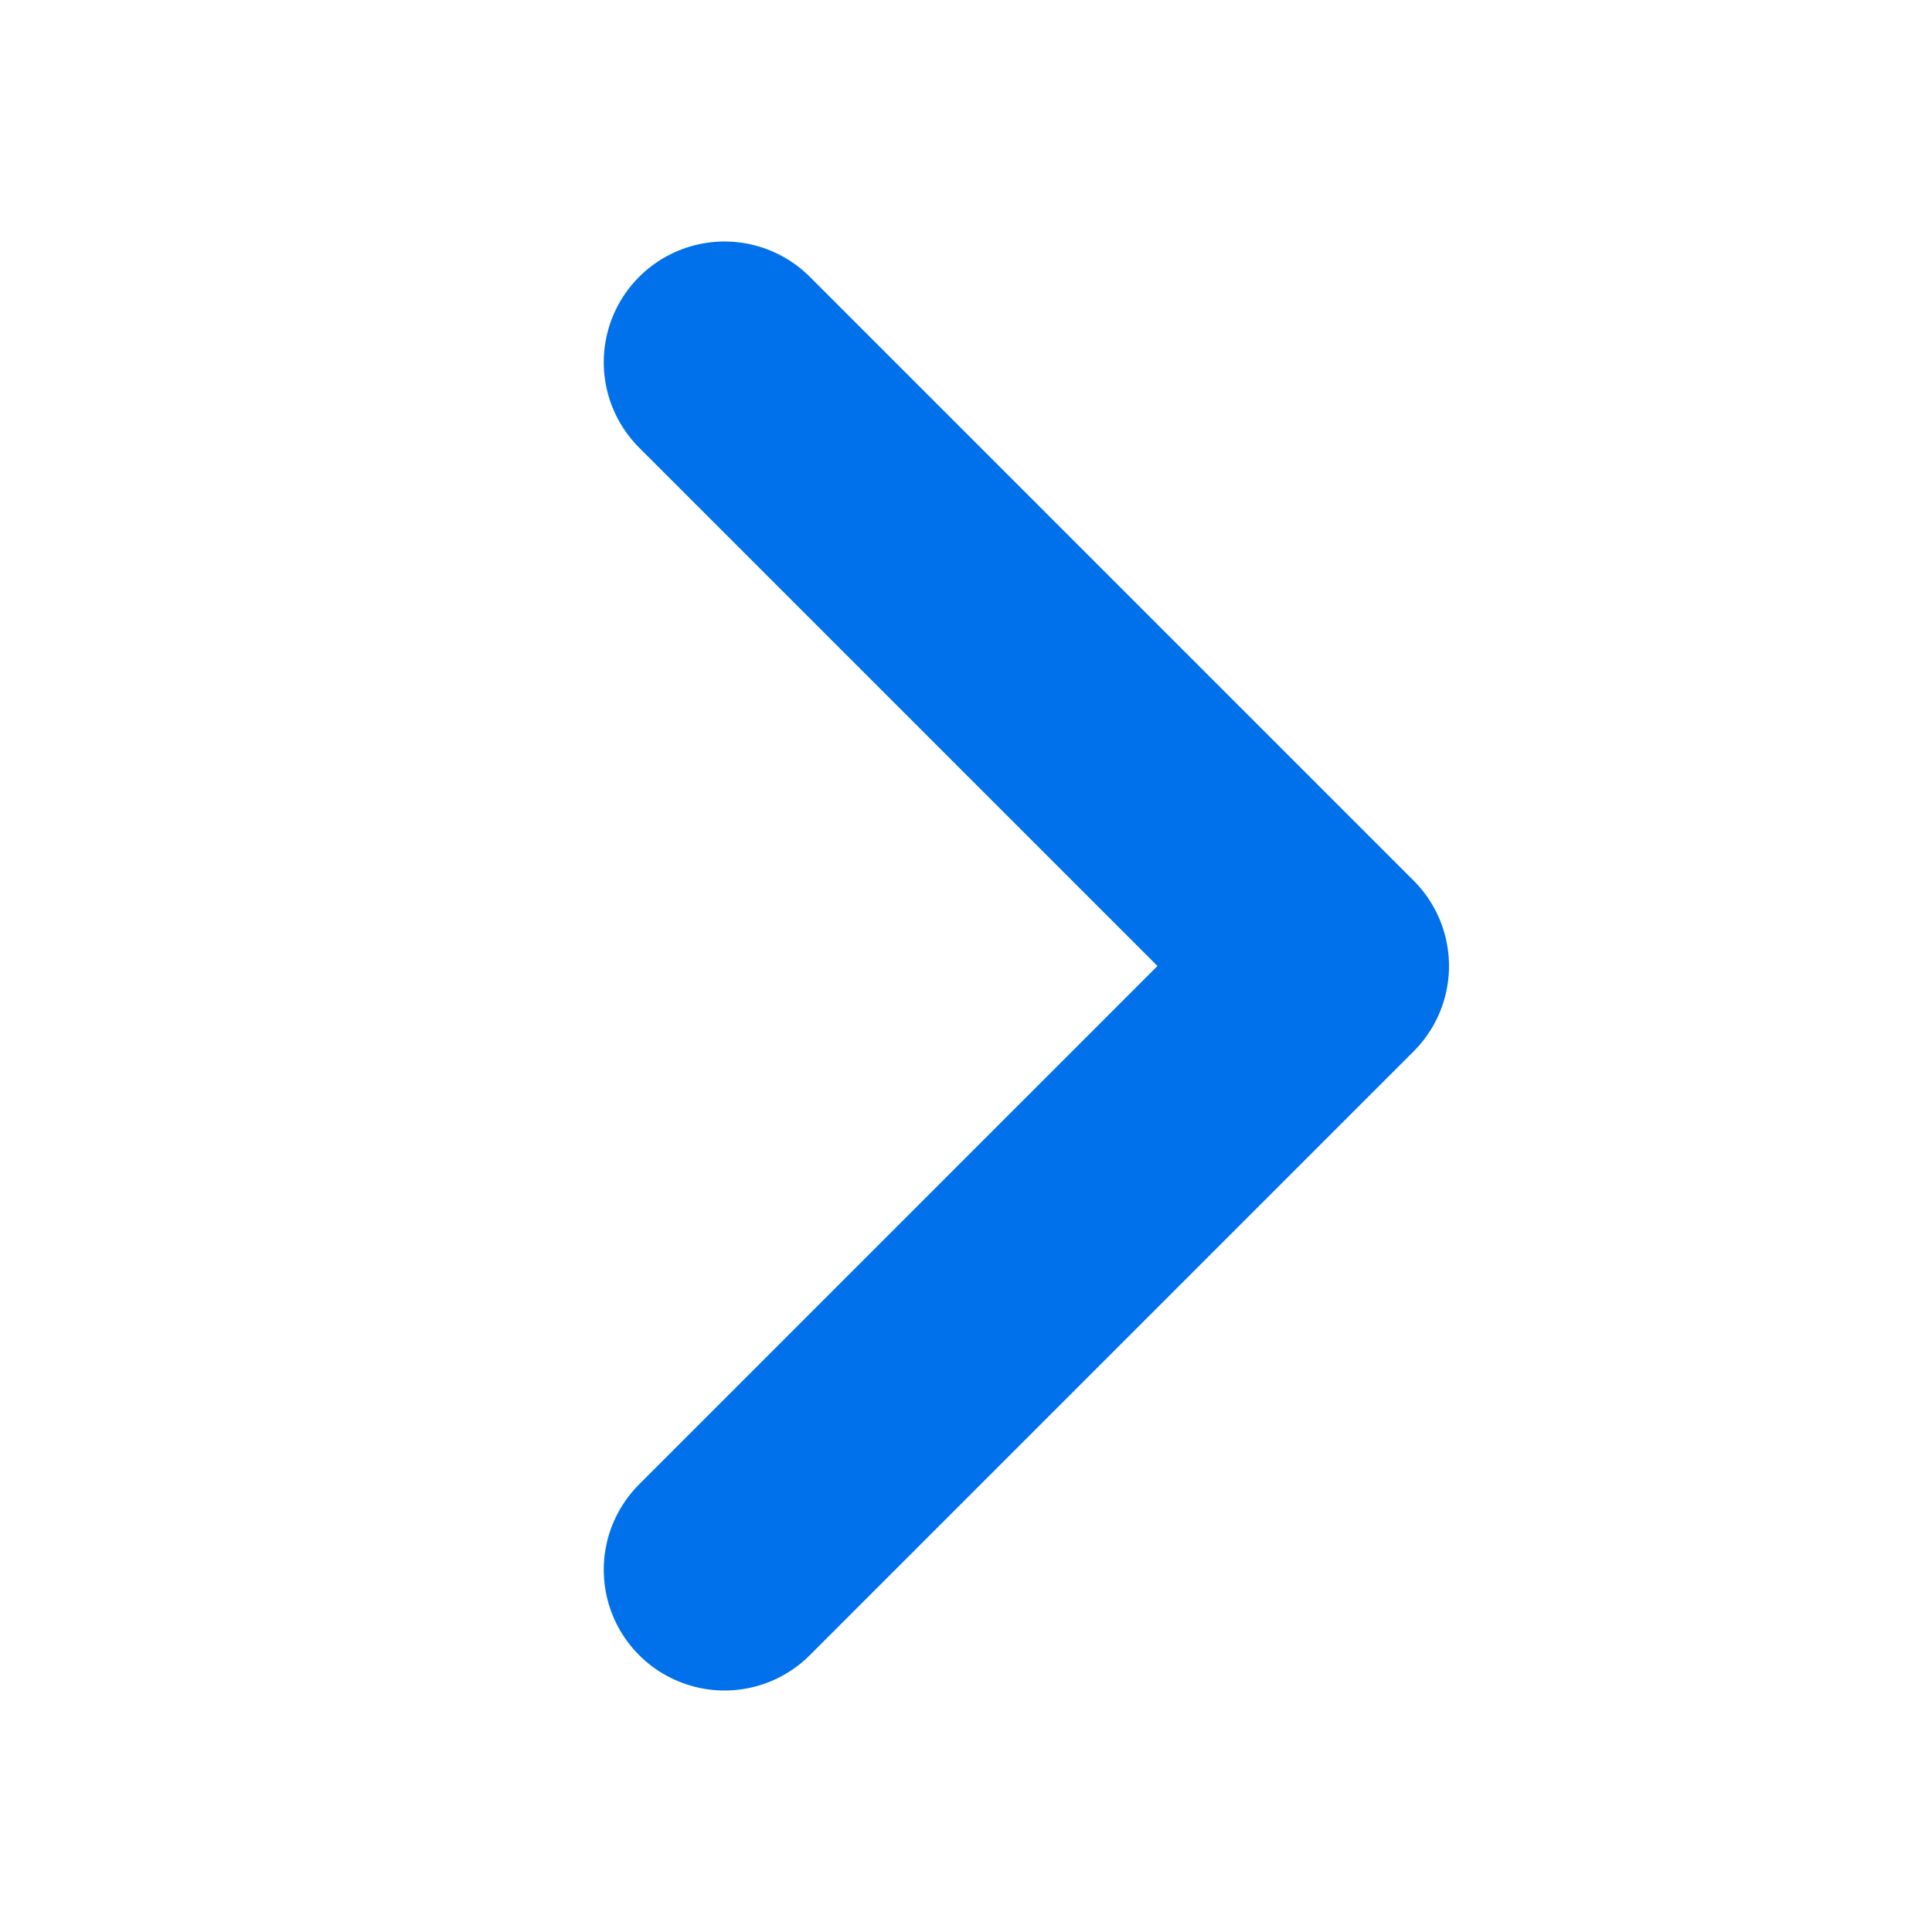 <svg width="16" height="16" viewBox="0 0 16 16" fill="none" xmlns="http://www.w3.org/2000/svg">
<path d="M6 13L11 8L6 3" stroke="#0071EA" stroke-width="2" stroke-linecap="round" stroke-linejoin="round"/>
</svg>
